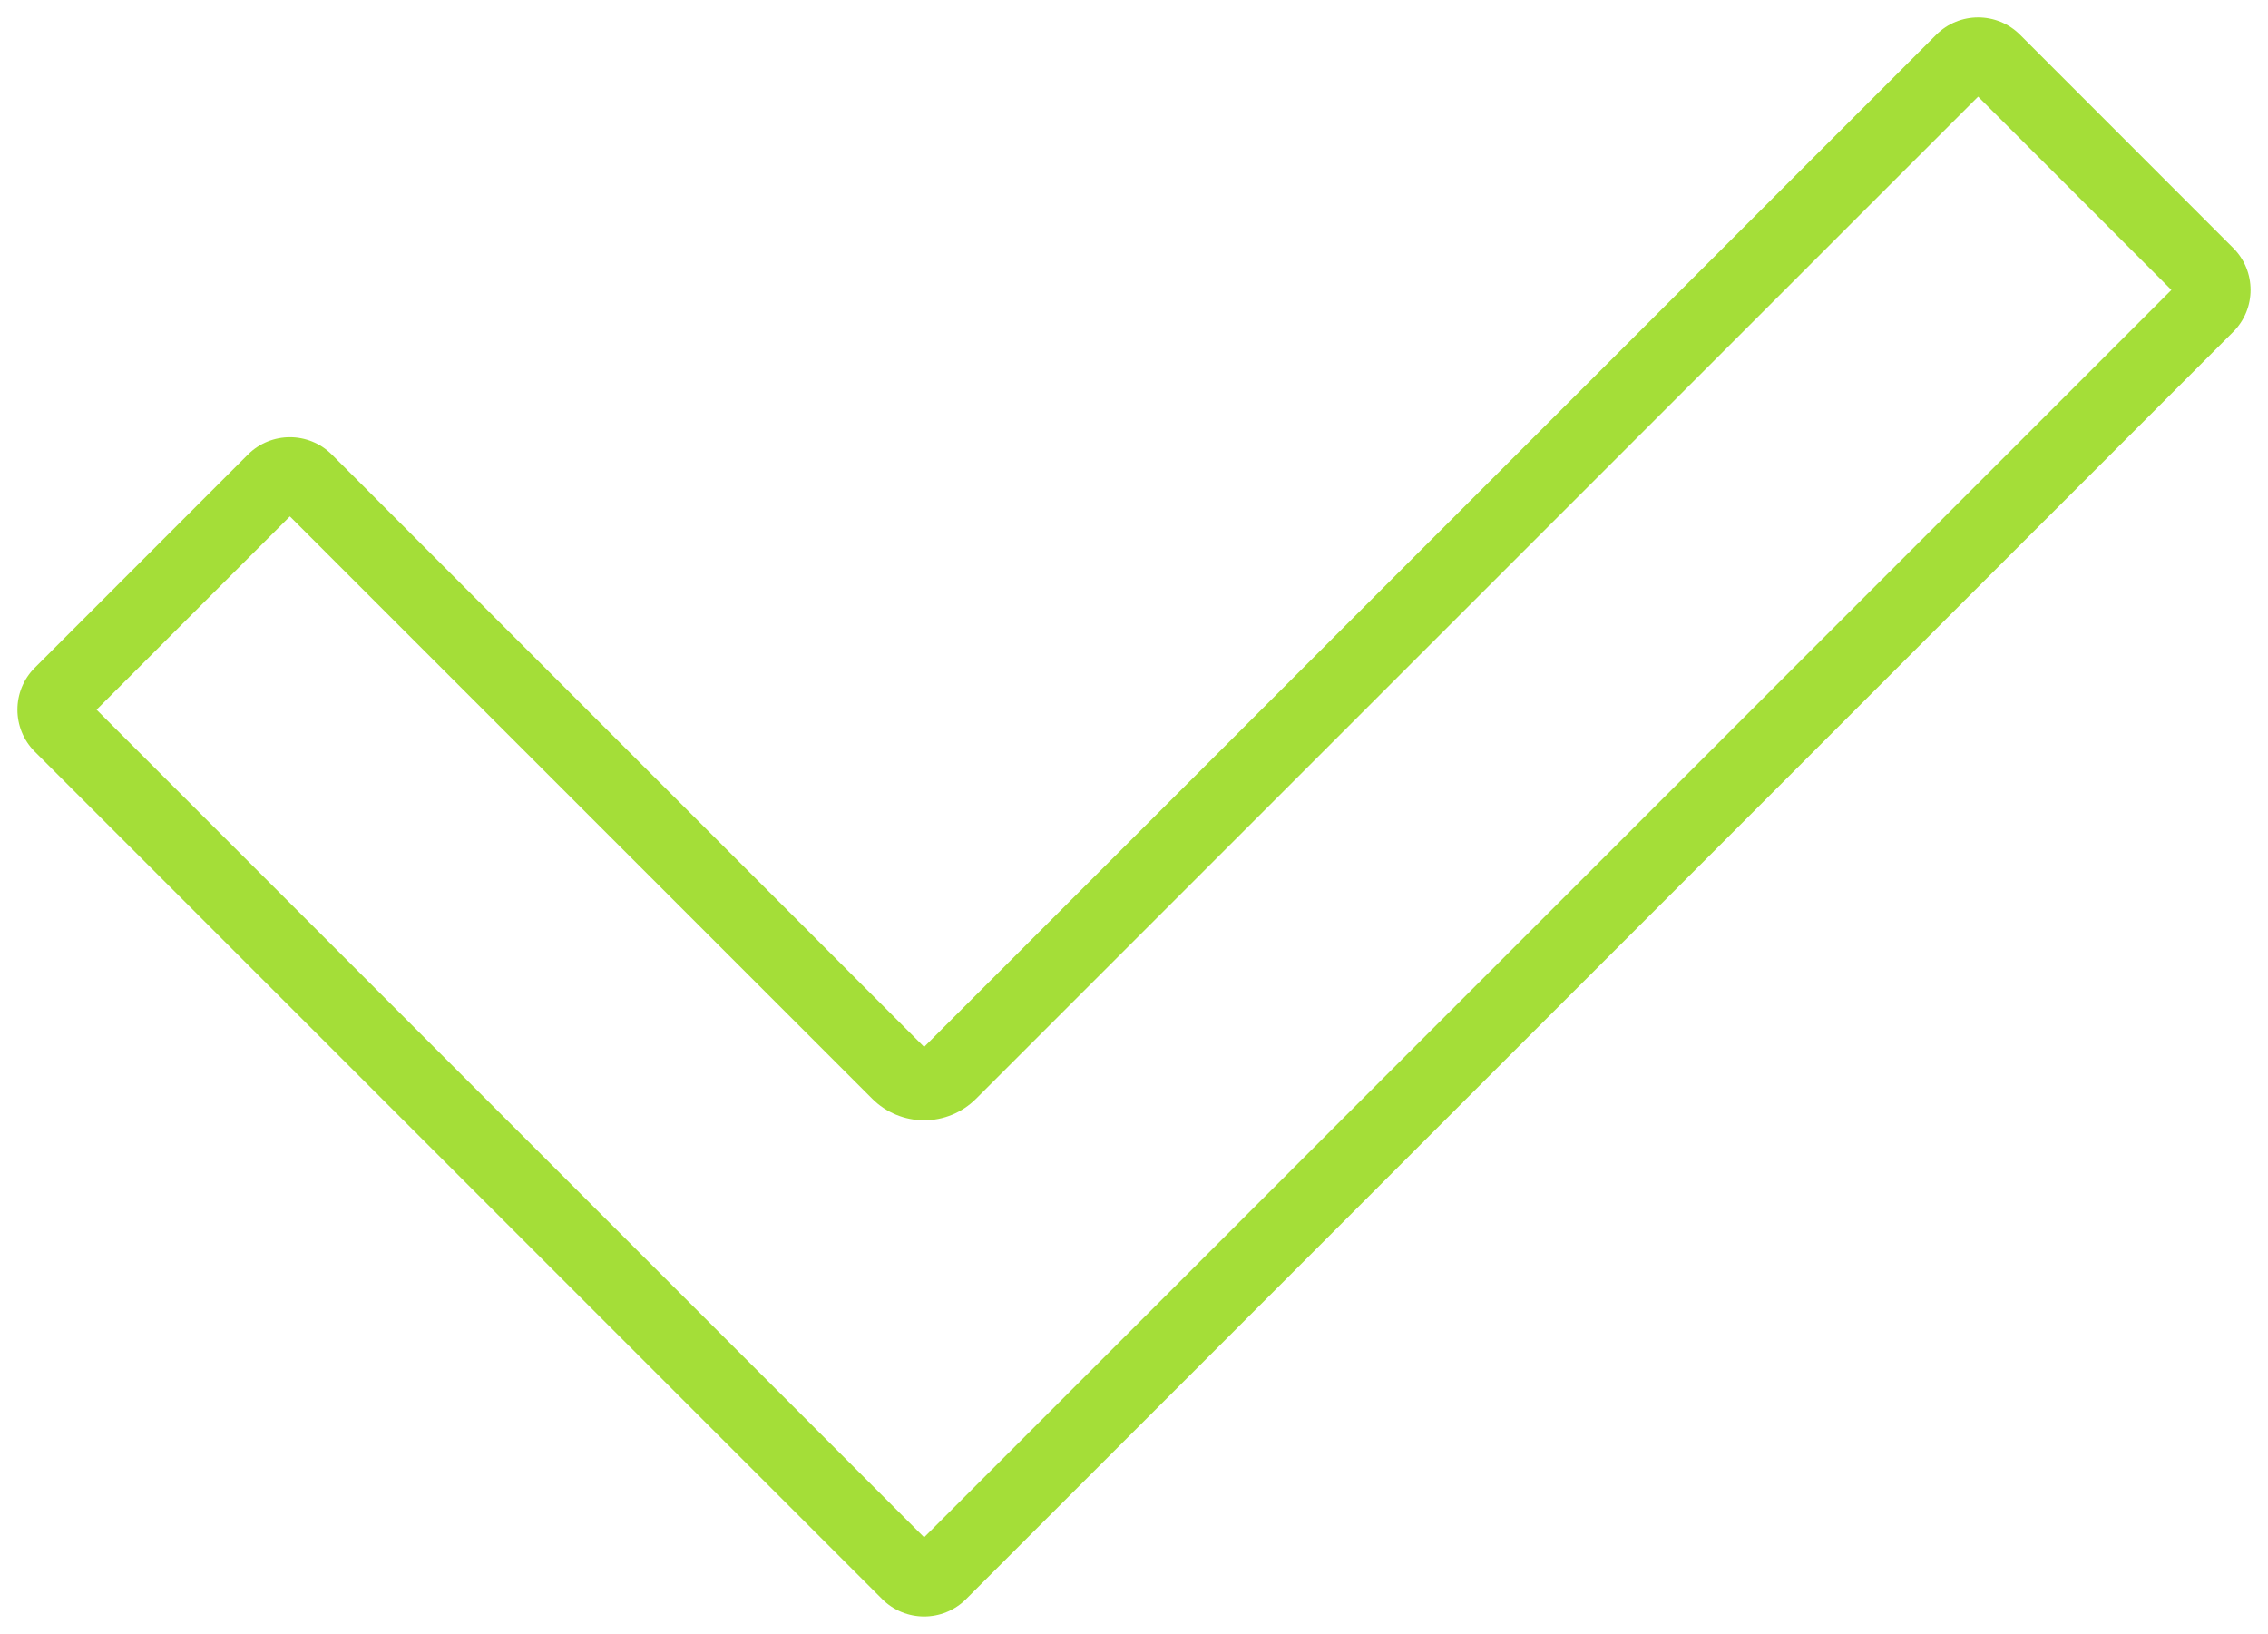 <svg xmlns="http://www.w3.org/2000/svg" xmlns:xlink="http://www.w3.org/1999/xlink" width="61.826" height="44.536" viewBox="0 0 61.826 44.536">
  <defs>
    <clipPath id="clip-path">
      <rect id="Rectangle_52" data-name="Rectangle 52" width="61.826" height="44.536" fill="none" stroke="#a4de38" stroke-width="2"/>
    </clipPath>
  </defs>
  <g id="Group_17" data-name="Group 17" transform="translate(0)">
    <g id="Group_16" data-name="Group 16" transform="translate(0 0)" clip-path="url(#clip-path)">
      <g id="Path_54" data-name="Path 54" transform="translate(-0.525 -0.525)" fill="none" stroke-linecap="round" stroke-linejoin="round">
        <path d="M61.4,7.284,55.593,1.474a1.618,1.618,0,0,0-2.288,0L25.717,29.062,9.571,12.916a1.618,1.618,0,0,0-2.288,0L1.474,18.726a1.618,1.618,0,0,0,0,2.289L18.763,38.3l5.809,5.809a1.618,1.618,0,0,0,2.288,0l5.81-5.809L61.4,9.572A1.618,1.618,0,0,0,61.4,7.284Z" stroke="none"/>
        <path d="M 54.449 3.159 L 27.131 30.476 C 26.756 30.851 26.247 31.062 25.717 31.062 C 25.187 31.062 24.678 30.851 24.303 30.476 L 8.427 14.601 L 3.158 19.87 L 25.717 42.429 L 59.718 8.428 L 54.449 3.159 M 54.449 1 C 54.863 1 55.277 1.158 55.593 1.474 L 61.402 7.284 C 62.034 7.915 62.034 8.94 61.402 9.572 L 26.861 44.113 C 26.229 44.745 25.204 44.745 24.573 44.113 L 1.474 21.014 C 0.842 20.382 0.842 19.357 1.474 18.726 L 7.283 12.916 C 7.915 12.285 8.94 12.285 9.571 12.916 L 25.717 29.062 L 53.305 1.474 C 53.621 1.158 54.035 1 54.449 1 Z" stroke="none" fill="#a4de38"/>
      </g>
    </g>
  </g>
</svg>
